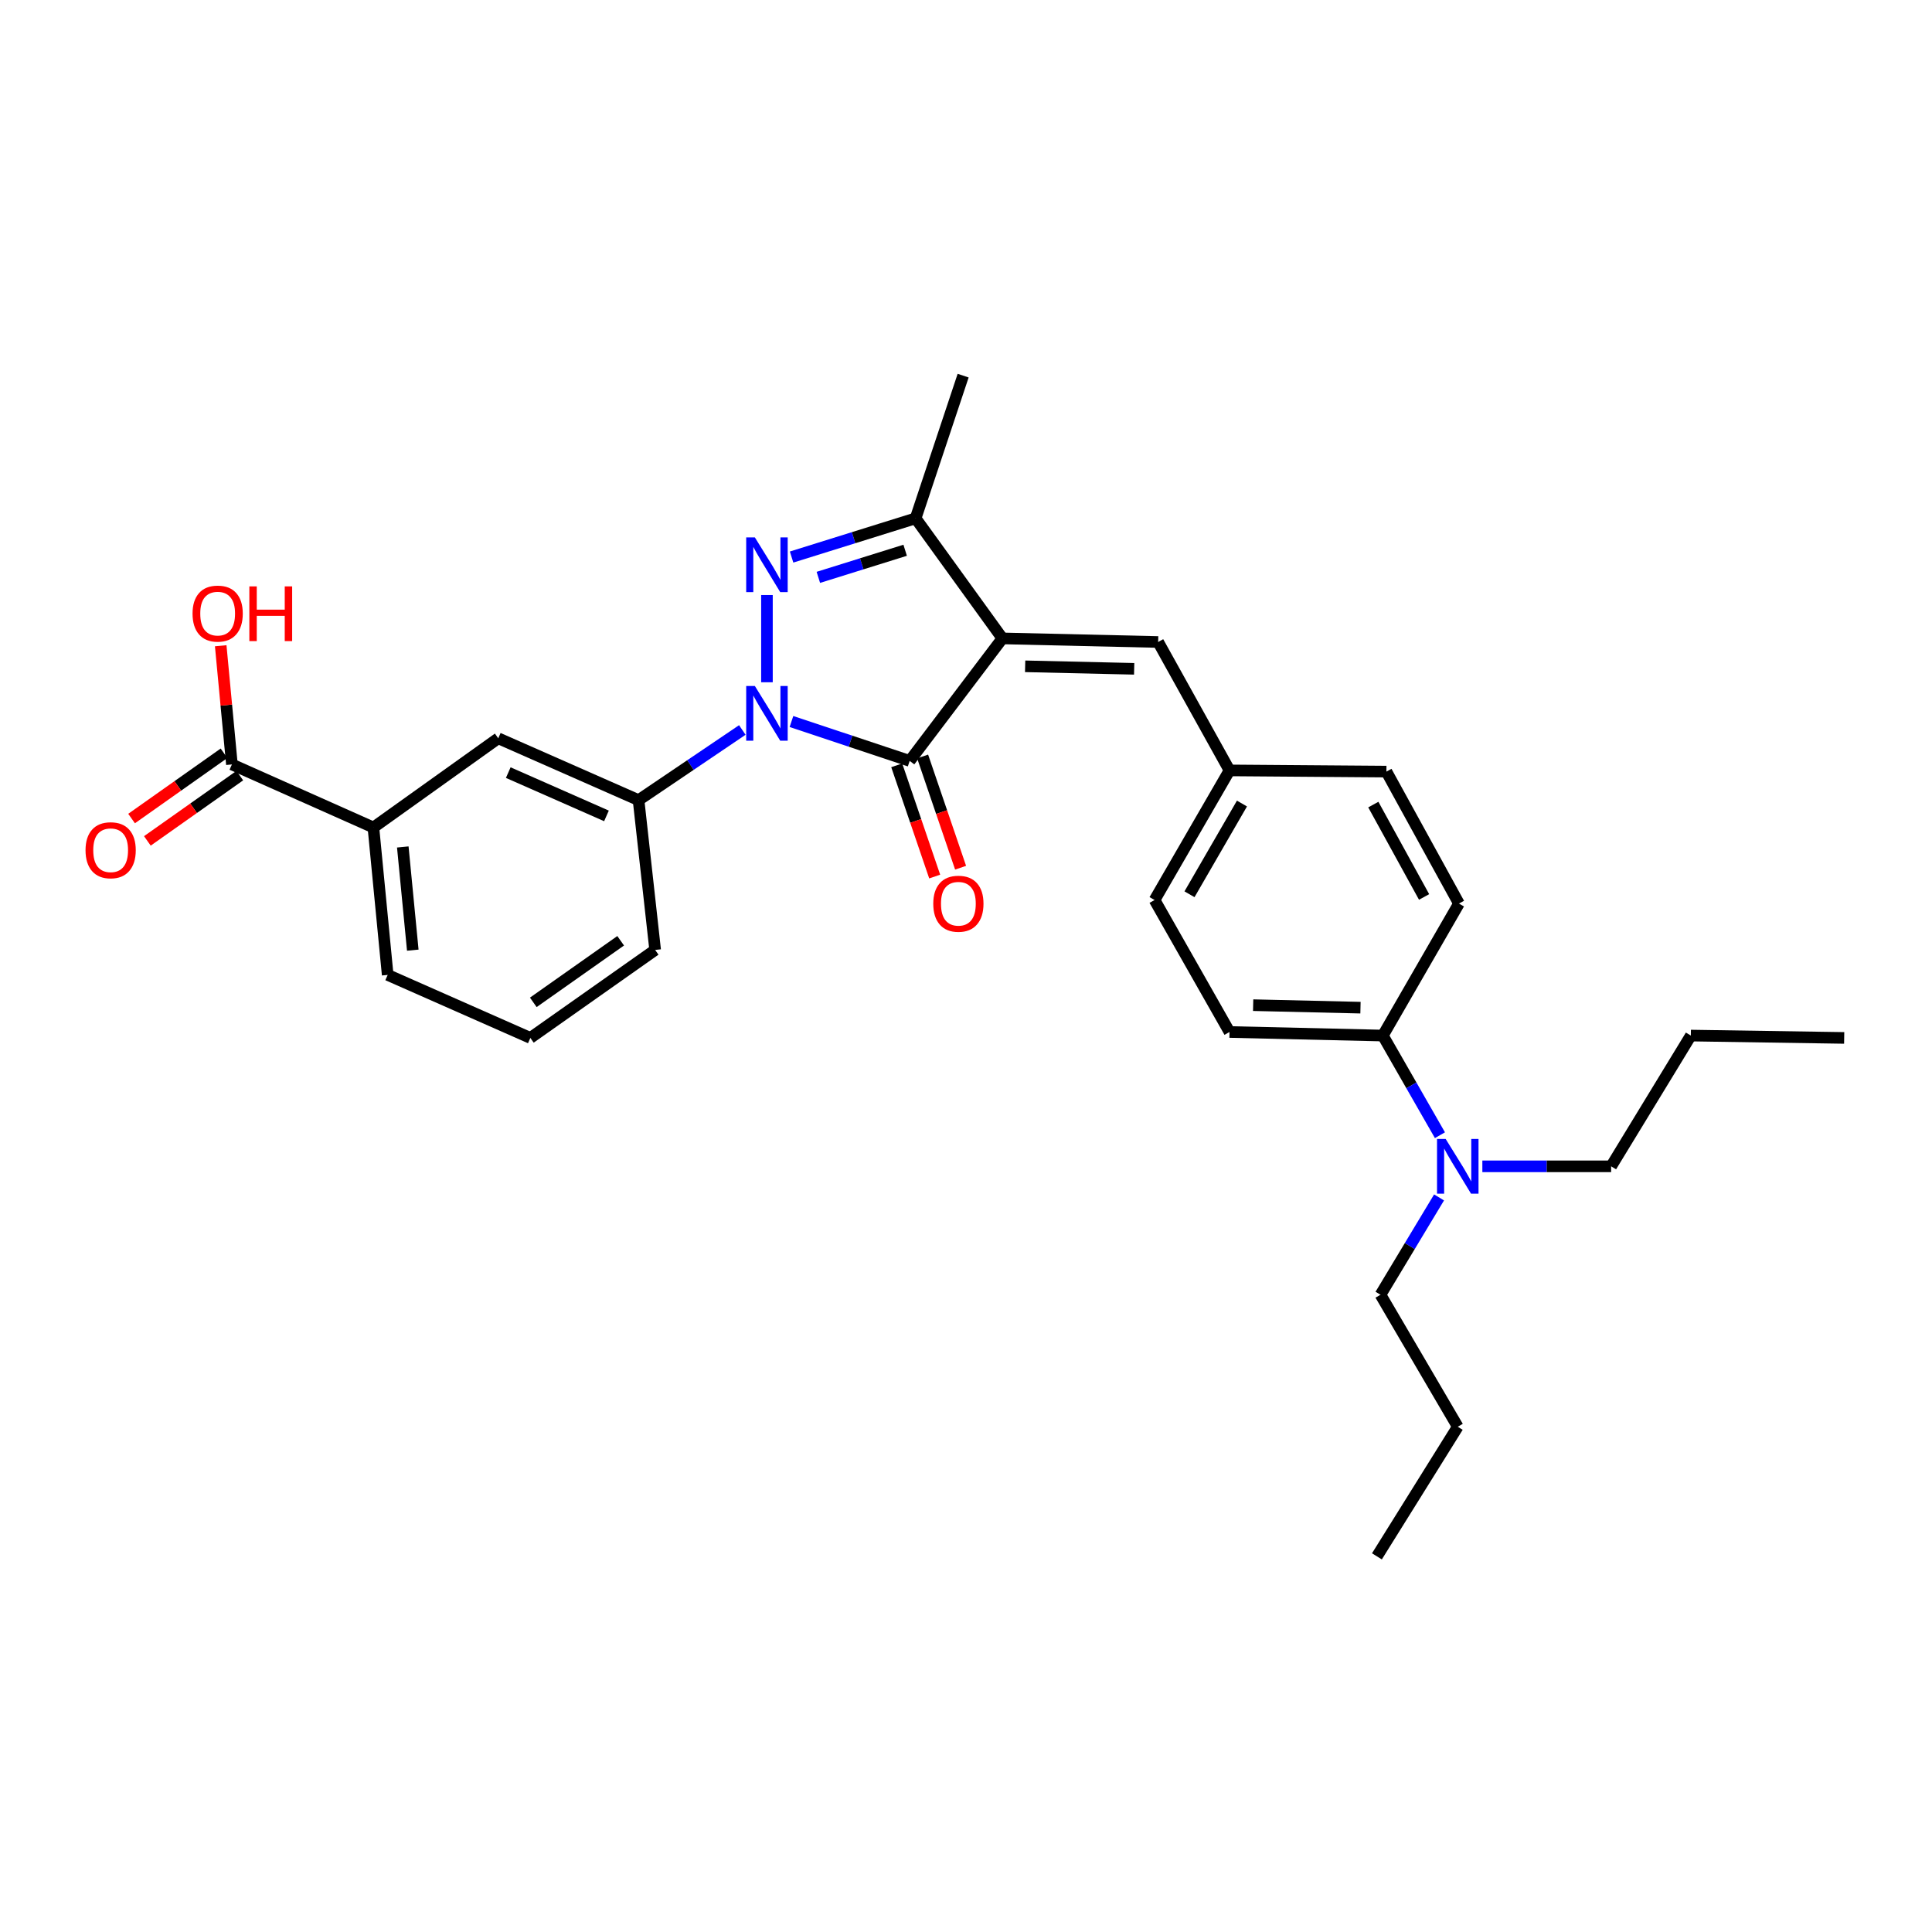 <?xml version='1.0' encoding='iso-8859-1'?>
<svg version='1.1' baseProfile='full'
              xmlns='http://www.w3.org/2000/svg'
                      xmlns:rdkit='http://www.rdkit.org/xml'
                      xmlns:xlink='http://www.w3.org/1999/xlink'
                  xml:space='preserve'
width='1000px' height='1000px' viewBox='0 0 1000 1000'>
<!-- END OF HEADER -->
<rect style='opacity:1.0;fill:#FFFFFF;stroke:none' width='1000' height='1000' x='0' y='0'> </rect>
<path class='bond-1' d='M 409.656,373.449 L 440.252,383.645' style='fill:none;fill-rule:evenodd;stroke:#0000FF;stroke-width:6px;stroke-linecap:butt;stroke-linejoin:miter;stroke-opacity:1' />
<path class='bond-1' d='M 440.252,383.645 L 470.847,393.84' style='fill:none;fill-rule:evenodd;stroke:#000000;stroke-width:6px;stroke-linecap:butt;stroke-linejoin:miter;stroke-opacity:1' />
<path class='bond-2' d='M 396.97,353.139 L 396.97,307.988' style='fill:none;fill-rule:evenodd;stroke:#0000FF;stroke-width:6px;stroke-linecap:butt;stroke-linejoin:miter;stroke-opacity:1' />
<path class='bond-5' d='M 384.224,377.838 L 357.369,395.991' style='fill:none;fill-rule:evenodd;stroke:#0000FF;stroke-width:6px;stroke-linecap:butt;stroke-linejoin:miter;stroke-opacity:1' />
<path class='bond-5' d='M 357.369,395.991 L 330.514,414.145' style='fill:none;fill-rule:evenodd;stroke:#000000;stroke-width:6px;stroke-linecap:butt;stroke-linejoin:miter;stroke-opacity:1' />
<path class='bond-0' d='M 518.847,330.438 L 470.847,393.84' style='fill:none;fill-rule:evenodd;stroke:#000000;stroke-width:6px;stroke-linecap:butt;stroke-linejoin:miter;stroke-opacity:1' />
<path class='bond-4' d='M 518.847,330.438 L 599.46,332.295' style='fill:none;fill-rule:evenodd;stroke:#000000;stroke-width:6px;stroke-linecap:butt;stroke-linejoin:miter;stroke-opacity:1' />
<path class='bond-4' d='M 530.612,344.879 L 587.042,346.179' style='fill:none;fill-rule:evenodd;stroke:#000000;stroke-width:6px;stroke-linecap:butt;stroke-linejoin:miter;stroke-opacity:1' />
<path class='bond-29' d='M 518.847,330.438 L 473.916,268.287' style='fill:none;fill-rule:evenodd;stroke:#000000;stroke-width:6px;stroke-linecap:butt;stroke-linejoin:miter;stroke-opacity:1' />
<path class='bond-9' d='M 464.143,396.128 L 473.97,424.915' style='fill:none;fill-rule:evenodd;stroke:#000000;stroke-width:6px;stroke-linecap:butt;stroke-linejoin:miter;stroke-opacity:1' />
<path class='bond-9' d='M 473.97,424.915 L 483.797,453.703' style='fill:none;fill-rule:evenodd;stroke:#FF0000;stroke-width:6px;stroke-linecap:butt;stroke-linejoin:miter;stroke-opacity:1' />
<path class='bond-9' d='M 477.55,391.551 L 487.377,420.339' style='fill:none;fill-rule:evenodd;stroke:#000000;stroke-width:6px;stroke-linecap:butt;stroke-linejoin:miter;stroke-opacity:1' />
<path class='bond-9' d='M 487.377,420.339 L 497.204,449.126' style='fill:none;fill-rule:evenodd;stroke:#FF0000;stroke-width:6px;stroke-linecap:butt;stroke-linejoin:miter;stroke-opacity:1' />
<path class='bond-3' d='M 409.725,288.325 L 441.82,278.306' style='fill:none;fill-rule:evenodd;stroke:#0000FF;stroke-width:6px;stroke-linecap:butt;stroke-linejoin:miter;stroke-opacity:1' />
<path class='bond-3' d='M 441.82,278.306 L 473.916,268.287' style='fill:none;fill-rule:evenodd;stroke:#000000;stroke-width:6px;stroke-linecap:butt;stroke-linejoin:miter;stroke-opacity:1' />
<path class='bond-3' d='M 423.575,298.842 L 446.042,291.829' style='fill:none;fill-rule:evenodd;stroke:#0000FF;stroke-width:6px;stroke-linecap:butt;stroke-linejoin:miter;stroke-opacity:1' />
<path class='bond-3' d='M 446.042,291.829 L 468.509,284.816' style='fill:none;fill-rule:evenodd;stroke:#000000;stroke-width:6px;stroke-linecap:butt;stroke-linejoin:miter;stroke-opacity:1' />
<path class='bond-19' d='M 473.916,268.287 L 498.518,194.434' style='fill:none;fill-rule:evenodd;stroke:#000000;stroke-width:6px;stroke-linecap:butt;stroke-linejoin:miter;stroke-opacity:1' />
<path class='bond-13' d='M 599.46,332.295 L 636.395,398.759' style='fill:none;fill-rule:evenodd;stroke:#000000;stroke-width:6px;stroke-linecap:butt;stroke-linejoin:miter;stroke-opacity:1' />
<path class='bond-7' d='M 330.514,414.145 L 257.896,382.137' style='fill:none;fill-rule:evenodd;stroke:#000000;stroke-width:6px;stroke-linecap:butt;stroke-linejoin:miter;stroke-opacity:1' />
<path class='bond-7' d='M 313.908,422.306 L 263.075,399.901' style='fill:none;fill-rule:evenodd;stroke:#000000;stroke-width:6px;stroke-linecap:butt;stroke-linejoin:miter;stroke-opacity:1' />
<path class='bond-20' d='M 330.514,414.145 L 339.108,491.689' style='fill:none;fill-rule:evenodd;stroke:#000000;stroke-width:6px;stroke-linecap:butt;stroke-linejoin:miter;stroke-opacity:1' />
<path class='bond-6' d='M 120.035,395.673 L 193.275,428.303' style='fill:none;fill-rule:evenodd;stroke:#000000;stroke-width:6px;stroke-linecap:butt;stroke-linejoin:miter;stroke-opacity:1' />
<path class='bond-12' d='M 115.949,389.888 L 92.027,406.781' style='fill:none;fill-rule:evenodd;stroke:#000000;stroke-width:6px;stroke-linecap:butt;stroke-linejoin:miter;stroke-opacity:1' />
<path class='bond-12' d='M 92.027,406.781 L 68.106,423.675' style='fill:none;fill-rule:evenodd;stroke:#FF0000;stroke-width:6px;stroke-linecap:butt;stroke-linejoin:miter;stroke-opacity:1' />
<path class='bond-12' d='M 124.121,401.459 L 100.199,418.353' style='fill:none;fill-rule:evenodd;stroke:#000000;stroke-width:6px;stroke-linecap:butt;stroke-linejoin:miter;stroke-opacity:1' />
<path class='bond-12' d='M 100.199,418.353 L 76.278,435.247' style='fill:none;fill-rule:evenodd;stroke:#FF0000;stroke-width:6px;stroke-linecap:butt;stroke-linejoin:miter;stroke-opacity:1' />
<path class='bond-16' d='M 120.035,395.673 L 117.137,364.956' style='fill:none;fill-rule:evenodd;stroke:#000000;stroke-width:6px;stroke-linecap:butt;stroke-linejoin:miter;stroke-opacity:1' />
<path class='bond-16' d='M 117.137,364.956 L 114.239,334.238' style='fill:none;fill-rule:evenodd;stroke:#FF0000;stroke-width:6px;stroke-linecap:butt;stroke-linejoin:miter;stroke-opacity:1' />
<path class='bond-8' d='M 257.896,382.137 L 193.275,428.303' style='fill:none;fill-rule:evenodd;stroke:#000000;stroke-width:6px;stroke-linecap:butt;stroke-linejoin:miter;stroke-opacity:1' />
<path class='bond-30' d='M 193.275,428.303 L 200.665,504.612' style='fill:none;fill-rule:evenodd;stroke:#000000;stroke-width:6px;stroke-linecap:butt;stroke-linejoin:miter;stroke-opacity:1' />
<path class='bond-30' d='M 208.483,438.384 L 213.656,491.8' style='fill:none;fill-rule:evenodd;stroke:#000000;stroke-width:6px;stroke-linecap:butt;stroke-linejoin:miter;stroke-opacity:1' />
<path class='bond-10' d='M 715.758,536.006 L 636.395,534.156' style='fill:none;fill-rule:evenodd;stroke:#000000;stroke-width:6px;stroke-linecap:butt;stroke-linejoin:miter;stroke-opacity:1' />
<path class='bond-10' d='M 704.183,521.566 L 648.629,520.271' style='fill:none;fill-rule:evenodd;stroke:#000000;stroke-width:6px;stroke-linecap:butt;stroke-linejoin:miter;stroke-opacity:1' />
<path class='bond-11' d='M 715.758,536.006 L 730.534,561.792' style='fill:none;fill-rule:evenodd;stroke:#000000;stroke-width:6px;stroke-linecap:butt;stroke-linejoin:miter;stroke-opacity:1' />
<path class='bond-11' d='M 730.534,561.792 L 745.31,587.579' style='fill:none;fill-rule:evenodd;stroke:#0000FF;stroke-width:6px;stroke-linecap:butt;stroke-linejoin:miter;stroke-opacity:1' />
<path class='bond-31' d='M 715.758,536.006 L 755.155,467.685' style='fill:none;fill-rule:evenodd;stroke:#000000;stroke-width:6px;stroke-linecap:butt;stroke-linejoin:miter;stroke-opacity:1' />
<path class='bond-23' d='M 744.853,619.789 L 729.695,644.974' style='fill:none;fill-rule:evenodd;stroke:#0000FF;stroke-width:6px;stroke-linecap:butt;stroke-linejoin:miter;stroke-opacity:1' />
<path class='bond-23' d='M 729.695,644.974 L 714.538,670.16' style='fill:none;fill-rule:evenodd;stroke:#000000;stroke-width:6px;stroke-linecap:butt;stroke-linejoin:miter;stroke-opacity:1' />
<path class='bond-24' d='M 767.266,603.689 L 800.593,603.689' style='fill:none;fill-rule:evenodd;stroke:#0000FF;stroke-width:6px;stroke-linecap:butt;stroke-linejoin:miter;stroke-opacity:1' />
<path class='bond-24' d='M 800.593,603.689 L 833.92,603.689' style='fill:none;fill-rule:evenodd;stroke:#000000;stroke-width:6px;stroke-linecap:butt;stroke-linejoin:miter;stroke-opacity:1' />
<path class='bond-17' d='M 636.395,398.759 L 717.607,399.38' style='fill:none;fill-rule:evenodd;stroke:#000000;stroke-width:6px;stroke-linecap:butt;stroke-linejoin:miter;stroke-opacity:1' />
<path class='bond-18' d='M 636.395,398.759 L 597.595,465.844' style='fill:none;fill-rule:evenodd;stroke:#000000;stroke-width:6px;stroke-linecap:butt;stroke-linejoin:miter;stroke-opacity:1' />
<path class='bond-18' d='M 642.838,415.914 L 615.678,462.873' style='fill:none;fill-rule:evenodd;stroke:#000000;stroke-width:6px;stroke-linecap:butt;stroke-linejoin:miter;stroke-opacity:1' />
<path class='bond-14' d='M 755.155,467.685 L 717.607,399.38' style='fill:none;fill-rule:evenodd;stroke:#000000;stroke-width:6px;stroke-linecap:butt;stroke-linejoin:miter;stroke-opacity:1' />
<path class='bond-14' d='M 737.109,464.264 L 710.825,416.45' style='fill:none;fill-rule:evenodd;stroke:#000000;stroke-width:6px;stroke-linecap:butt;stroke-linejoin:miter;stroke-opacity:1' />
<path class='bond-15' d='M 636.395,534.156 L 597.595,465.844' style='fill:none;fill-rule:evenodd;stroke:#000000;stroke-width:6px;stroke-linecap:butt;stroke-linejoin:miter;stroke-opacity:1' />
<path class='bond-22' d='M 339.108,491.689 L 274.51,537.226' style='fill:none;fill-rule:evenodd;stroke:#000000;stroke-width:6px;stroke-linecap:butt;stroke-linejoin:miter;stroke-opacity:1' />
<path class='bond-22' d='M 321.257,486.941 L 276.038,518.817' style='fill:none;fill-rule:evenodd;stroke:#000000;stroke-width:6px;stroke-linecap:butt;stroke-linejoin:miter;stroke-opacity:1' />
<path class='bond-21' d='M 200.665,504.612 L 274.51,537.226' style='fill:none;fill-rule:evenodd;stroke:#000000;stroke-width:6px;stroke-linecap:butt;stroke-linejoin:miter;stroke-opacity:1' />
<path class='bond-26' d='M 714.538,670.16 L 754.542,738.481' style='fill:none;fill-rule:evenodd;stroke:#000000;stroke-width:6px;stroke-linecap:butt;stroke-linejoin:miter;stroke-opacity:1' />
<path class='bond-25' d='M 833.92,603.689 L 875.167,536.006' style='fill:none;fill-rule:evenodd;stroke:#000000;stroke-width:6px;stroke-linecap:butt;stroke-linejoin:miter;stroke-opacity:1' />
<path class='bond-27' d='M 875.167,536.006 L 954.545,537.226' style='fill:none;fill-rule:evenodd;stroke:#000000;stroke-width:6px;stroke-linecap:butt;stroke-linejoin:miter;stroke-opacity:1' />
<path class='bond-28' d='M 754.542,738.481 L 712.688,805.566' style='fill:none;fill-rule:evenodd;stroke:#000000;stroke-width:6px;stroke-linecap:butt;stroke-linejoin:miter;stroke-opacity:1' />
<path  class='atom-0' d='M 390.71 355.062
L 399.99 370.062
Q 400.91 371.542, 402.39 374.222
Q 403.87 376.902, 403.95 377.062
L 403.95 355.062
L 407.71 355.062
L 407.71 383.382
L 403.83 383.382
L 393.87 366.982
Q 392.71 365.062, 391.47 362.862
Q 390.27 360.662, 389.91 359.982
L 389.91 383.382
L 386.23 383.382
L 386.23 355.062
L 390.71 355.062
' fill='#0000FF'/>
<path  class='atom-3' d='M 390.71 278.147
L 399.99 293.147
Q 400.91 294.627, 402.39 297.307
Q 403.87 299.987, 403.95 300.147
L 403.95 278.147
L 407.71 278.147
L 407.71 306.467
L 403.83 306.467
L 393.87 290.067
Q 392.71 288.147, 391.47 285.947
Q 390.27 283.747, 389.91 283.067
L 389.91 306.467
L 386.23 306.467
L 386.23 278.147
L 390.71 278.147
' fill='#0000FF'/>
<path  class='atom-10' d='M 483.055 467.765
Q 483.055 460.965, 486.415 457.165
Q 489.775 453.365, 496.055 453.365
Q 502.335 453.365, 505.695 457.165
Q 509.055 460.965, 509.055 467.765
Q 509.055 474.645, 505.655 478.565
Q 502.255 482.445, 496.055 482.445
Q 489.815 482.445, 486.415 478.565
Q 483.055 474.685, 483.055 467.765
M 496.055 479.245
Q 500.375 479.245, 502.695 476.365
Q 505.055 473.445, 505.055 467.765
Q 505.055 462.205, 502.695 459.405
Q 500.375 456.565, 496.055 456.565
Q 491.735 456.565, 489.375 459.365
Q 487.055 462.165, 487.055 467.765
Q 487.055 473.485, 489.375 476.365
Q 491.735 479.245, 496.055 479.245
' fill='#FF0000'/>
<path  class='atom-12' d='M 748.282 589.529
L 757.562 604.529
Q 758.482 606.009, 759.962 608.689
Q 761.442 611.369, 761.522 611.529
L 761.522 589.529
L 765.282 589.529
L 765.282 617.849
L 761.402 617.849
L 751.442 601.449
Q 750.282 599.529, 749.042 597.329
Q 747.842 595.129, 747.482 594.449
L 747.482 617.849
L 743.802 617.849
L 743.802 589.529
L 748.282 589.529
' fill='#0000FF'/>
<path  class='atom-13' d='M 44.271 440.078
Q 44.271 433.278, 47.631 429.478
Q 50.991 425.678, 57.271 425.678
Q 63.551 425.678, 66.911 429.478
Q 70.271 433.278, 70.271 440.078
Q 70.271 446.958, 66.871 450.878
Q 63.471 454.758, 57.271 454.758
Q 51.031 454.758, 47.631 450.878
Q 44.271 446.998, 44.271 440.078
M 57.271 451.558
Q 61.591 451.558, 63.911 448.678
Q 66.271 445.758, 66.271 440.078
Q 66.271 434.518, 63.911 431.718
Q 61.591 428.878, 57.271 428.878
Q 52.951 428.878, 50.591 431.678
Q 48.271 434.478, 48.271 440.078
Q 48.271 445.798, 50.591 448.678
Q 52.951 451.558, 57.271 451.558
' fill='#FF0000'/>
<path  class='atom-17' d='M 99.661 317.595
Q 99.661 310.795, 103.021 306.995
Q 106.381 303.195, 112.661 303.195
Q 118.941 303.195, 122.301 306.995
Q 125.661 310.795, 125.661 317.595
Q 125.661 324.475, 122.261 328.395
Q 118.861 332.275, 112.661 332.275
Q 106.421 332.275, 103.021 328.395
Q 99.661 324.515, 99.661 317.595
M 112.661 329.075
Q 116.981 329.075, 119.301 326.195
Q 121.661 323.275, 121.661 317.595
Q 121.661 312.035, 119.301 309.235
Q 116.981 306.395, 112.661 306.395
Q 108.341 306.395, 105.981 309.195
Q 103.661 311.995, 103.661 317.595
Q 103.661 323.315, 105.981 326.195
Q 108.341 329.075, 112.661 329.075
' fill='#FF0000'/>
<path  class='atom-17' d='M 129.061 303.515
L 132.901 303.515
L 132.901 315.555
L 147.381 315.555
L 147.381 303.515
L 151.221 303.515
L 151.221 331.835
L 147.381 331.835
L 147.381 318.755
L 132.901 318.755
L 132.901 331.835
L 129.061 331.835
L 129.061 303.515
' fill='#FF0000'/>
</svg>
